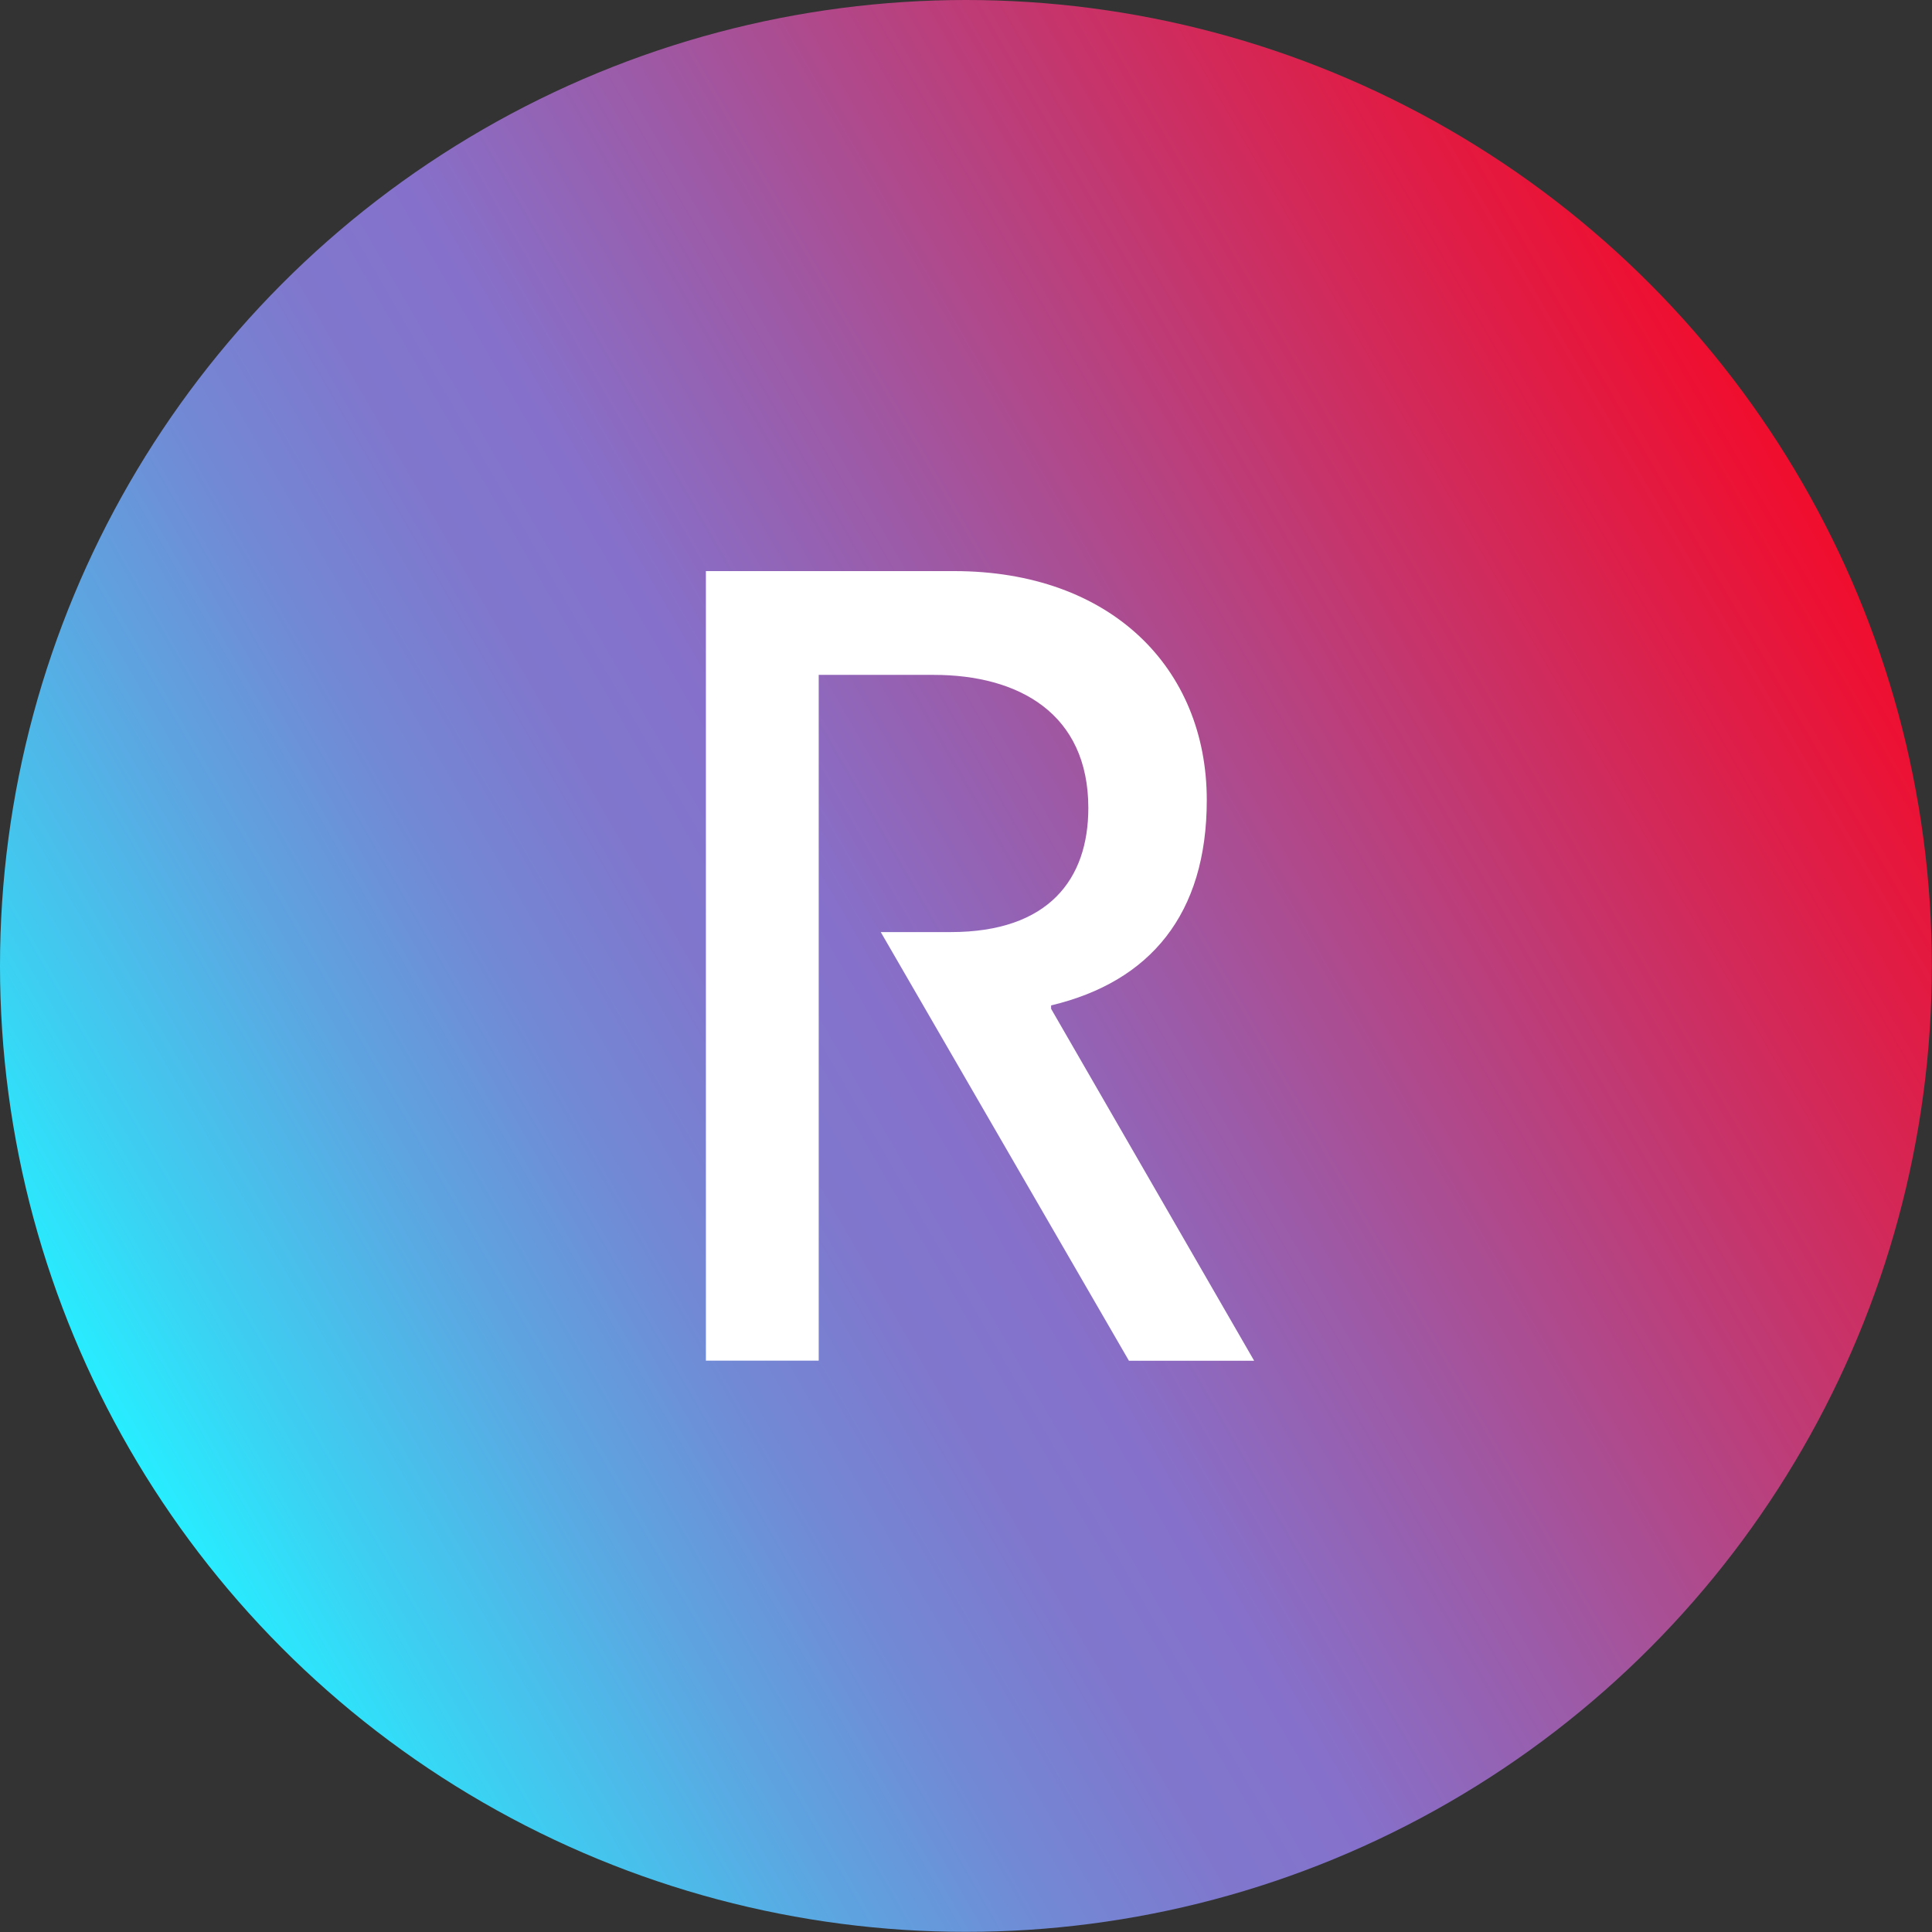 <?xml version="1.0" encoding="UTF-8"?> <svg xmlns="http://www.w3.org/2000/svg" xmlns:xlink="http://www.w3.org/1999/xlink" id="_Слой_2" data-name="Слой 2" viewBox="0 0 137.01 137.01"><rect x="0" y="0" width="137.01" height="137.01" fill="#333333" stroke="none"/><defs><style> .cls-1 { fill: url(#_Безымянный_градиент_4); } .cls-1, .cls-2 { stroke-width: 0px; } .cls-2 { fill: #fff; } </style><linearGradient id="_Безымянный_градиент_4" data-name="Безымянный градиент 4" x1="9.17" y1="102.76" x2="127.84" y2="34.25" gradientUnits="userSpaceOnUse"><stop offset="0" stop-color="#27edff"></stop><stop offset=".07" stop-color="#3bd1f3"></stop><stop offset=".19" stop-color="#5ba7e2"></stop><stop offset=".29" stop-color="#7289d5"></stop><stop offset=".38" stop-color="#8077cd"></stop><stop offset=".45" stop-color="#8571cb"></stop><stop offset=".59" stop-color="#9e59a5"></stop><stop offset=".91" stop-color="#df1d46"></stop><stop offset="1" stop-color="#f10d2d"></stop></linearGradient></defs><g id="_Слой_1-2" data-name="Слой 1"><g><circle class="cls-1" cx="68.5" cy="68.5" r="68.5"></circle><path class="cls-2" d="m74.54,71.54v-.24c7.04-1.68,11.04-6.48,11.04-14.56,0-9.36-6.8-16.24-17.92-16.24h-17.6v55.99h8v-48.63h8.16c6,0,10.96,2.72,10.96,9.44,0,5.04-2.8,8.8-9.76,8.8h-4.96l17.6,30.4h8.88l-14.4-24.96Z"></path></g></g></svg> 